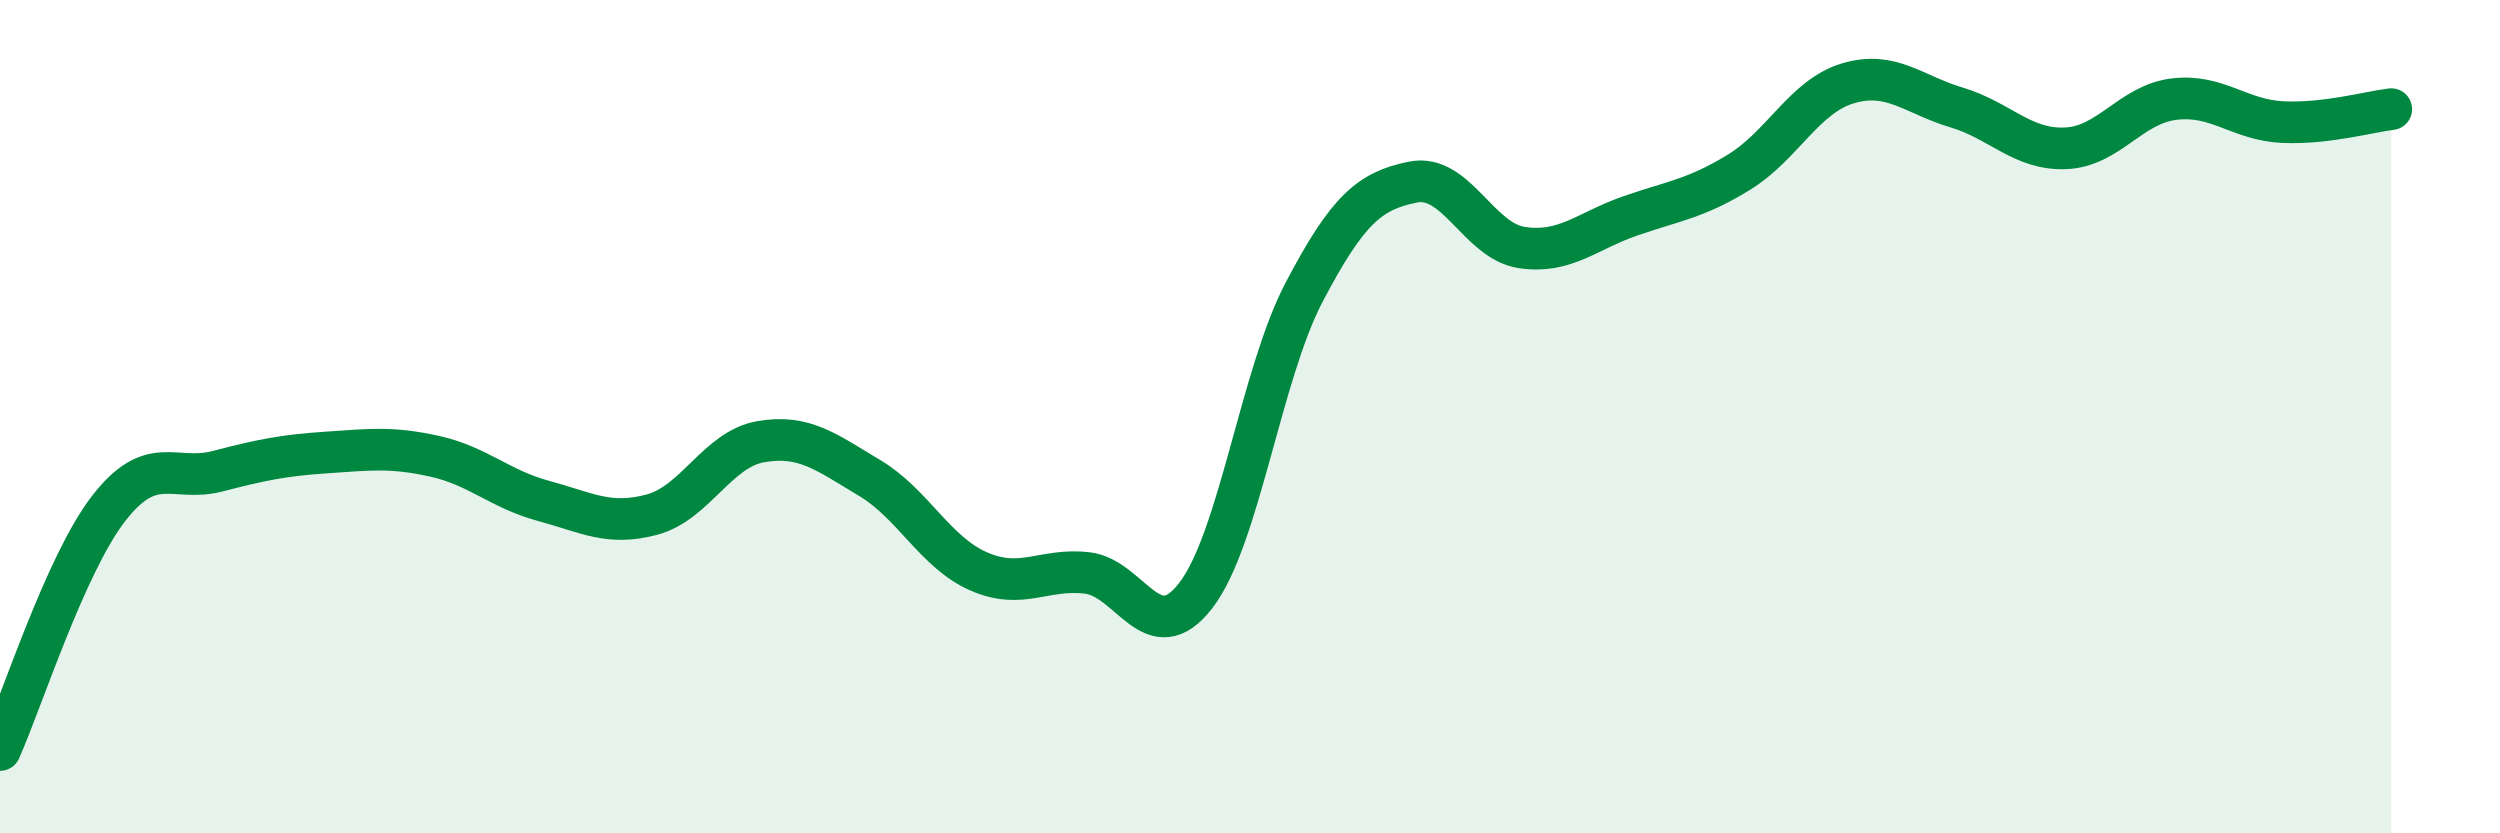 
    <svg width="60" height="20" viewBox="0 0 60 20" xmlns="http://www.w3.org/2000/svg">
      <path
        d="M 0,18 C 0.52,16.84 1.57,13.54 2.61,12.2 C 3.65,10.86 4.18,11.58 5.22,11.31 C 6.26,11.04 6.79,10.93 7.83,10.86 C 8.87,10.79 9.39,10.72 10.43,10.95 C 11.47,11.18 12,11.74 13.04,12.02 C 14.08,12.3 14.61,12.63 15.65,12.35 C 16.69,12.07 17.22,10.78 18.26,10.6 C 19.3,10.42 19.83,10.85 20.87,11.47 C 21.91,12.09 22.44,13.25 23.48,13.71 C 24.52,14.17 25.05,13.63 26.09,13.75 C 27.13,13.87 27.66,15.64 28.7,14.29 C 29.74,12.94 30.26,8.99 31.3,7.01 C 32.34,5.03 32.87,4.58 33.91,4.37 C 34.95,4.16 35.48,5.78 36.52,5.94 C 37.56,6.1 38.09,5.54 39.13,5.18 C 40.17,4.82 40.7,4.77 41.74,4.13 C 42.78,3.49 43.31,2.31 44.35,2 C 45.39,1.69 45.92,2.27 46.96,2.58 C 48,2.89 48.53,3.6 49.57,3.56 C 50.61,3.52 51.13,2.51 52.17,2.38 C 53.21,2.25 53.74,2.88 54.78,2.93 C 55.82,2.98 56.87,2.68 57.39,2.62L57.39 20L0 20Z"
        fill="#008740"
        opacity="0.1"
        stroke-linecap="round"
        stroke-linejoin="round"
      />
      <path
        d="M 0,18 C 0.52,16.84 1.57,13.54 2.61,12.2 C 3.65,10.86 4.18,11.58 5.22,11.31 C 6.26,11.04 6.79,10.93 7.83,10.86 C 8.87,10.79 9.39,10.72 10.43,10.95 C 11.47,11.18 12,11.74 13.04,12.02 C 14.08,12.3 14.61,12.63 15.65,12.35 C 16.69,12.07 17.22,10.78 18.26,10.6 C 19.3,10.42 19.83,10.85 20.87,11.47 C 21.91,12.09 22.44,13.25 23.48,13.71 C 24.52,14.17 25.05,13.63 26.09,13.75 C 27.13,13.87 27.66,15.64 28.7,14.29 C 29.74,12.94 30.26,8.99 31.3,7.01 C 32.34,5.03 32.87,4.58 33.91,4.37 C 34.95,4.16 35.48,5.78 36.52,5.94 C 37.56,6.1 38.09,5.54 39.13,5.18 C 40.17,4.82 40.7,4.77 41.74,4.13 C 42.78,3.49 43.31,2.31 44.35,2 C 45.39,1.69 45.92,2.27 46.96,2.58 C 48,2.89 48.53,3.6 49.57,3.56 C 50.61,3.52 51.13,2.51 52.17,2.38 C 53.21,2.25 53.74,2.88 54.78,2.93 C 55.82,2.98 56.87,2.68 57.39,2.62"
        stroke="#008740"
        stroke-width="1"
        fill="none"
        stroke-linecap="round"
        stroke-linejoin="round"
      />
    </svg>
  